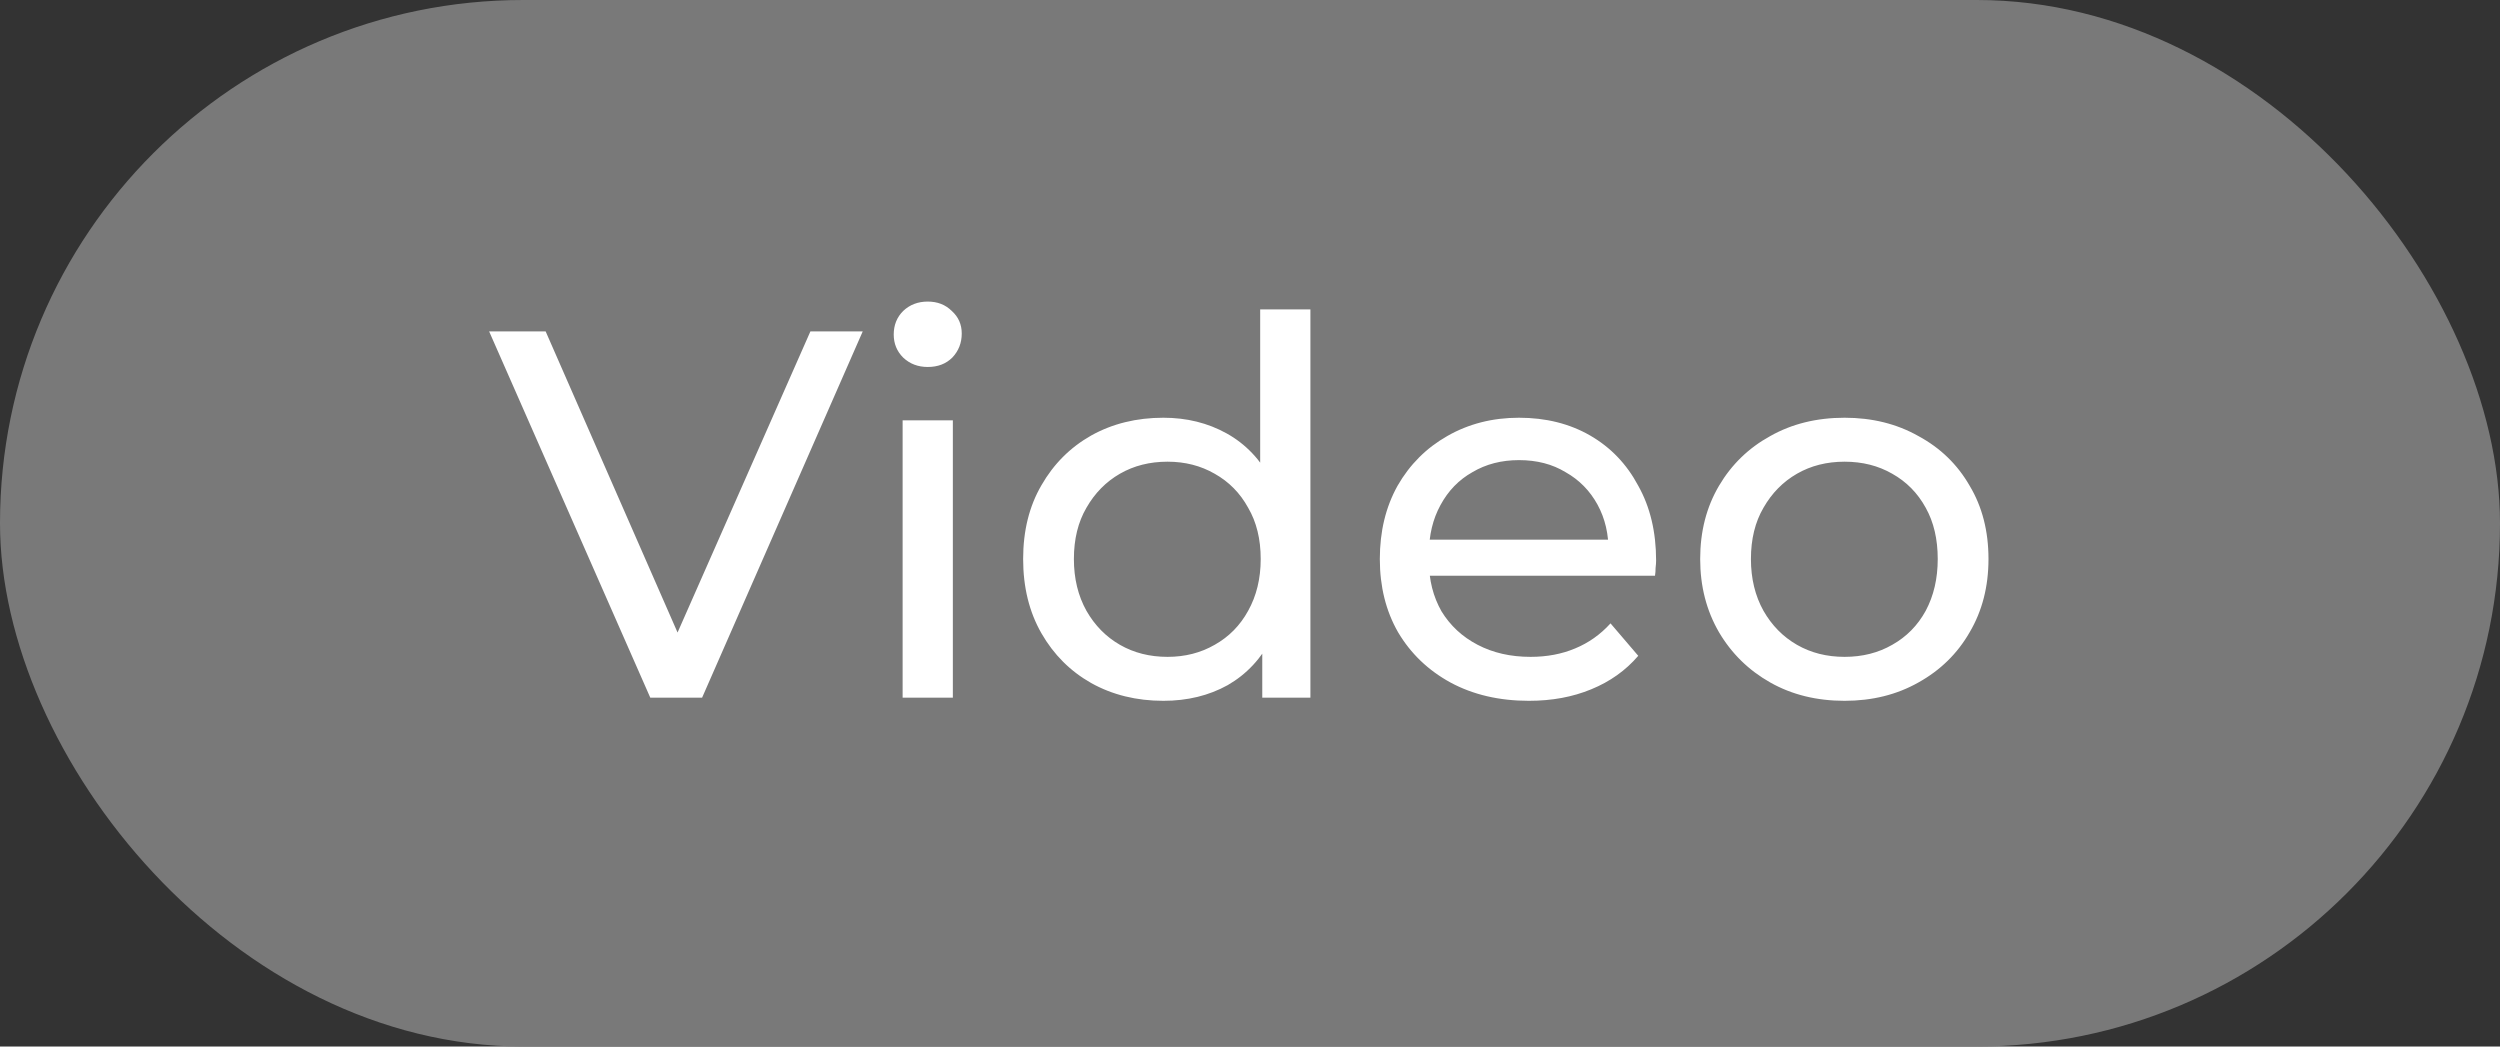 <svg xmlns="http://www.w3.org/2000/svg" width="43" height="18" viewBox="0 0 43 18" fill="none"><rect x="0" y="0" width="43" height="18" fill="#333333" stroke="none"/><rect width="43" height="18" rx="9" fill="#797979"></rect><path d="M11.185 12L8.413 5.7H9.385L11.932 11.514H11.374L13.939 5.7H14.839L12.076 12H11.185ZM15.525 12V7.23H16.389V12H15.525ZM15.957 6.312C15.789 6.312 15.648 6.258 15.534 6.15C15.426 6.042 15.372 5.91 15.372 5.754C15.372 5.592 15.426 5.457 15.534 5.349C15.648 5.241 15.789 5.187 15.957 5.187C16.125 5.187 16.263 5.241 16.371 5.349C16.485 5.451 16.542 5.58 16.542 5.736C16.542 5.898 16.488 6.036 16.38 6.15C16.272 6.258 16.131 6.312 15.957 6.312ZM20.01 12.054C19.548 12.054 19.134 11.952 18.768 11.748C18.408 11.544 18.123 11.259 17.913 10.893C17.703 10.527 17.598 10.101 17.598 9.615C17.598 9.129 17.703 8.706 17.913 8.346C18.123 7.98 18.408 7.695 18.768 7.491C19.134 7.287 19.548 7.185 20.01 7.185C20.412 7.185 20.775 7.275 21.099 7.455C21.423 7.635 21.681 7.905 21.873 8.265C22.071 8.625 22.17 9.075 22.17 9.615C22.17 10.155 22.074 10.605 21.882 10.965C21.696 11.325 21.441 11.598 21.117 11.784C20.793 11.964 20.424 12.054 20.01 12.054ZM20.082 11.298C20.382 11.298 20.652 11.229 20.892 11.091C21.138 10.953 21.33 10.758 21.468 10.506C21.612 10.248 21.684 9.951 21.684 9.615C21.684 9.273 21.612 8.979 21.468 8.733C21.33 8.481 21.138 8.286 20.892 8.148C20.652 8.01 20.382 7.941 20.082 7.941C19.776 7.941 19.503 8.01 19.263 8.148C19.023 8.286 18.831 8.481 18.687 8.733C18.543 8.979 18.471 9.273 18.471 9.615C18.471 9.951 18.543 10.248 18.687 10.506C18.831 10.758 19.023 10.953 19.263 11.091C19.503 11.229 19.776 11.298 20.082 11.298ZM21.711 12V10.713L21.765 9.606L21.675 8.499V5.322H22.539V12H21.711ZM26.297 12.054C25.788 12.054 25.337 11.949 24.948 11.739C24.564 11.529 24.264 11.241 24.047 10.875C23.837 10.509 23.733 10.089 23.733 9.615C23.733 9.141 23.834 8.721 24.038 8.355C24.248 7.989 24.534 7.704 24.893 7.5C25.259 7.29 25.671 7.185 26.127 7.185C26.588 7.185 26.997 7.287 27.351 7.491C27.704 7.695 27.98 7.983 28.178 8.355C28.383 8.721 28.485 9.15 28.485 9.642C28.485 9.678 28.482 9.72 28.476 9.768C28.476 9.816 28.473 9.861 28.466 9.903H24.407V9.282H28.017L27.666 9.498C27.672 9.192 27.608 8.919 27.477 8.679C27.345 8.439 27.162 8.253 26.927 8.121C26.7 7.983 26.433 7.914 26.127 7.914C25.826 7.914 25.559 7.983 25.326 8.121C25.091 8.253 24.909 8.442 24.776 8.688C24.645 8.928 24.578 9.204 24.578 9.516V9.66C24.578 9.978 24.651 10.263 24.794 10.515C24.945 10.761 25.151 10.953 25.416 11.091C25.68 11.229 25.983 11.298 26.325 11.298C26.607 11.298 26.861 11.25 27.09 11.154C27.323 11.058 27.527 10.914 27.701 10.722L28.178 11.28C27.962 11.532 27.692 11.724 27.369 11.856C27.05 11.988 26.694 12.054 26.297 12.054ZM31.727 12.054C31.247 12.054 30.821 11.949 30.449 11.739C30.077 11.529 29.783 11.241 29.567 10.875C29.351 10.503 29.243 10.083 29.243 9.615C29.243 9.141 29.351 8.721 29.567 8.355C29.783 7.989 30.077 7.704 30.449 7.5C30.821 7.29 31.247 7.185 31.727 7.185C32.201 7.185 32.624 7.29 32.996 7.5C33.374 7.704 33.668 7.989 33.878 8.355C34.094 8.715 34.202 9.135 34.202 9.615C34.202 10.089 34.094 10.509 33.878 10.875C33.668 11.241 33.374 11.529 32.996 11.739C32.624 11.949 32.201 12.054 31.727 12.054ZM31.727 11.298C32.033 11.298 32.306 11.229 32.546 11.091C32.792 10.953 32.984 10.758 33.122 10.506C33.26 10.248 33.329 9.951 33.329 9.615C33.329 9.273 33.26 8.979 33.122 8.733C32.984 8.481 32.792 8.286 32.546 8.148C32.306 8.01 32.033 7.941 31.727 7.941C31.421 7.941 31.148 8.01 30.908 8.148C30.668 8.286 30.476 8.481 30.332 8.733C30.188 8.979 30.116 9.273 30.116 9.615C30.116 9.951 30.188 10.248 30.332 10.506C30.476 10.758 30.668 10.953 30.908 11.091C31.148 11.229 31.421 11.298 31.727 11.298Z" fill="white"></path></svg>